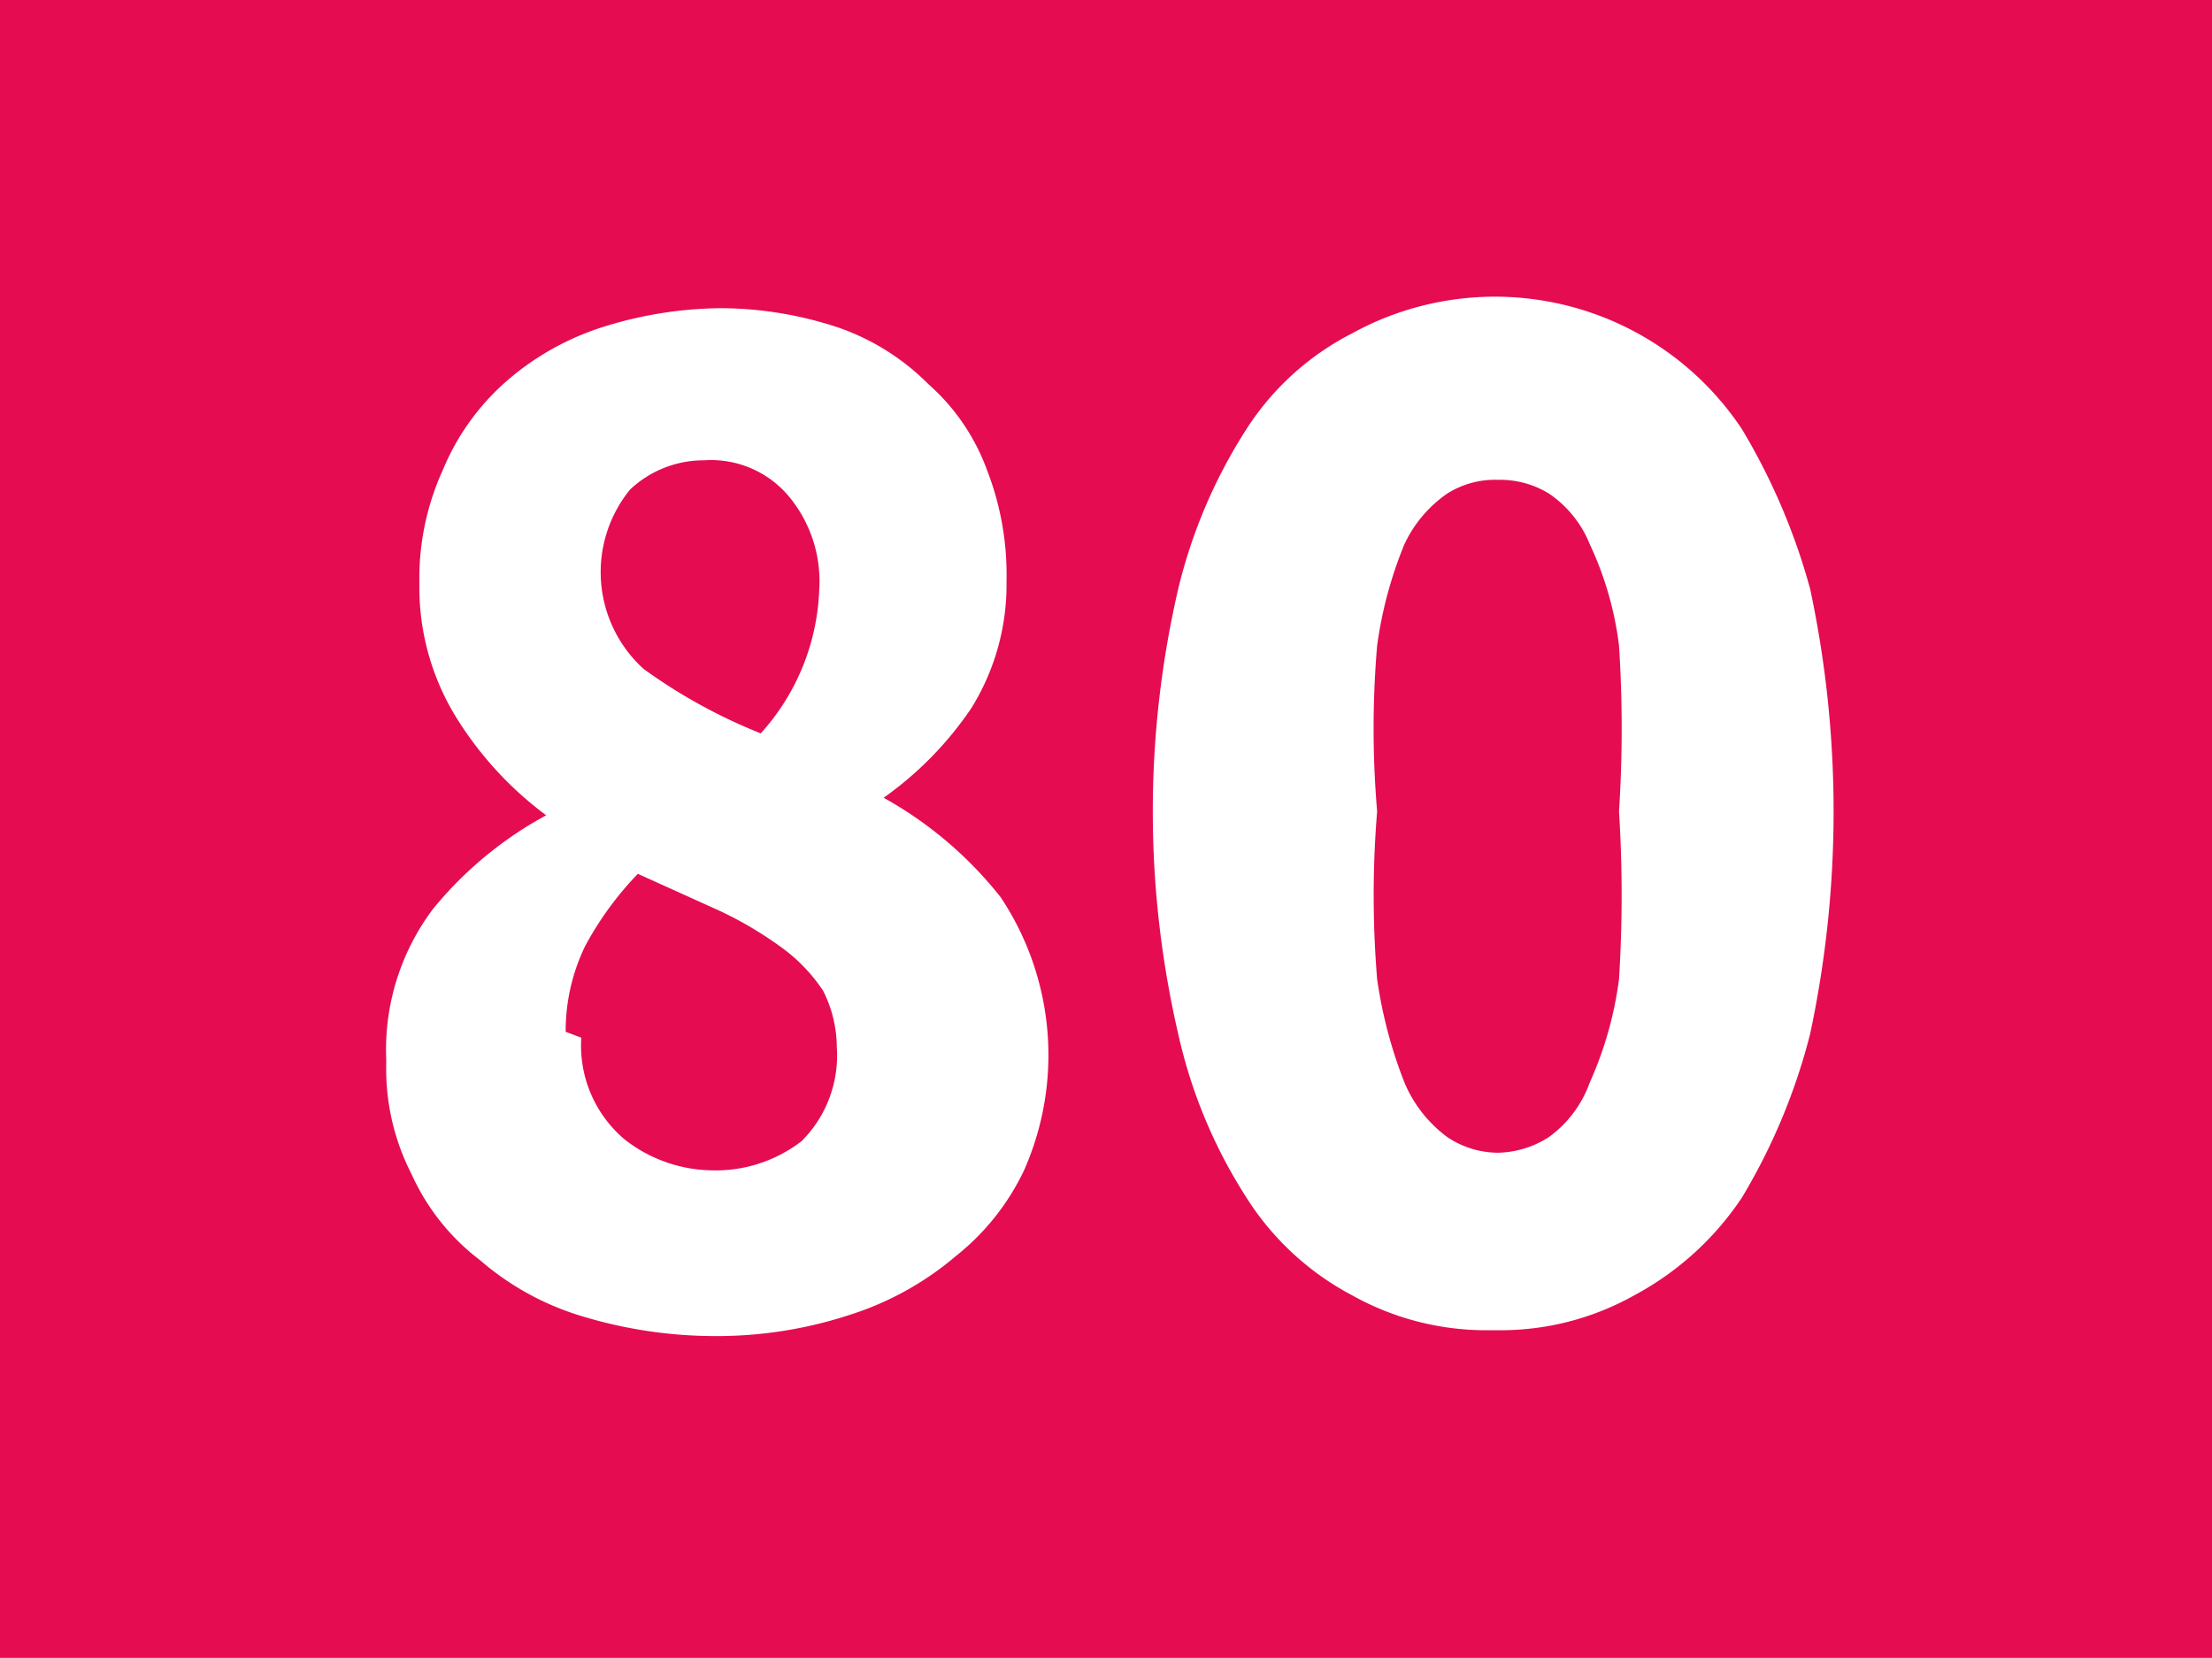 <svg id="Calque_1" data-name="Calque 1" xmlns="http://www.w3.org/2000/svg" xmlns:xlink="http://www.w3.org/1999/xlink" viewBox="0 0 11.34 8.5"><defs><style>.cls-1{fill:none;}.cls-2{clip-path:url(#clip-path);}.cls-3{fill:#e50c52;}.cls-4{fill:#fff;}</style><clipPath id="clip-path" transform="translate(-57.36 -24)"><rect class="cls-1" x="57.36" y="24" width="11.34" height="8.5"/></clipPath></defs><g class="cls-2"><rect class="cls-3" width="11.34" height="8.5"/><path class="cls-4" d="M59.34,29.43a1.2,1.2,0,0,1,.24-.77,1.94,1.94,0,0,1,.58-.48v0a1.82,1.82,0,0,1-.46-.5,1.27,1.27,0,0,1-.19-.69,1.34,1.34,0,0,1,.12-.58,1.23,1.23,0,0,1,.32-.45,1.39,1.39,0,0,1,.49-.28,2.06,2.06,0,0,1,.62-.1,1.93,1.93,0,0,1,.6.1,1.21,1.21,0,0,1,.46.29,1.08,1.08,0,0,1,.3.44,1.48,1.48,0,0,1,.1.57,1.2,1.2,0,0,1-.18.65,1.79,1.79,0,0,1-.45.46v0a2,2,0,0,1,.6.51A1.46,1.46,0,0,1,62.61,30a1.24,1.24,0,0,1-.35.44,1.57,1.57,0,0,1-.54.3,2.19,2.19,0,0,1-.7.11,2.35,2.35,0,0,1-.67-.1,1.42,1.42,0,0,1-.53-.29,1.14,1.14,0,0,1-.35-.44,1.18,1.18,0,0,1-.13-.56m1-.14a.63.63,0,0,0,.22.52A.74.74,0,0,0,61,30a.72.72,0,0,0,.47-.15.62.62,0,0,0,.18-.48.65.65,0,0,0-.07-.29.86.86,0,0,0-.21-.22,1.93,1.93,0,0,0-.32-.19l-.42-.19a1.68,1.68,0,0,0-.27.37,1,1,0,0,0-.1.44m1-1.53a1.16,1.16,0,0,0,.3-.74.68.68,0,0,0-.16-.48.52.52,0,0,0-.43-.18.55.55,0,0,0-.38.15.67.67,0,0,0,.07.92,2.79,2.79,0,0,0,.6.33" transform="translate(-57.36 -24)"/><path class="cls-4" d="M65,30.82a1.41,1.41,0,0,1-.71-.18,1.43,1.43,0,0,1-.54-.5,2.59,2.59,0,0,1-.35-.84,5.06,5.06,0,0,1,0-2.28,2.67,2.67,0,0,1,.35-.82,1.4,1.4,0,0,1,.54-.49,1.52,1.52,0,0,1,2,.49,3.26,3.26,0,0,1,.35.82,5.47,5.47,0,0,1,0,2.28,3.12,3.12,0,0,1-.35.84,1.53,1.53,0,0,1-.55.5,1.4,1.4,0,0,1-.7.18m0-.91a.5.5,0,0,0,.26-.08.59.59,0,0,0,.21-.28,1.88,1.88,0,0,0,.15-.53,6.88,6.88,0,0,0,0-.86,6.61,6.61,0,0,0,0-.85,1.71,1.71,0,0,0-.15-.52.57.57,0,0,0-.21-.26.48.48,0,0,0-.26-.07.46.46,0,0,0-.26.07.65.65,0,0,0-.22.26,2.11,2.11,0,0,0-.14.52,5,5,0,0,0,0,.85,5.23,5.23,0,0,0,0,.86,2.35,2.35,0,0,0,.14.53.67.67,0,0,0,.22.28.47.47,0,0,0,.26.08" transform="translate(-57.36 -24)"/></g></svg>
